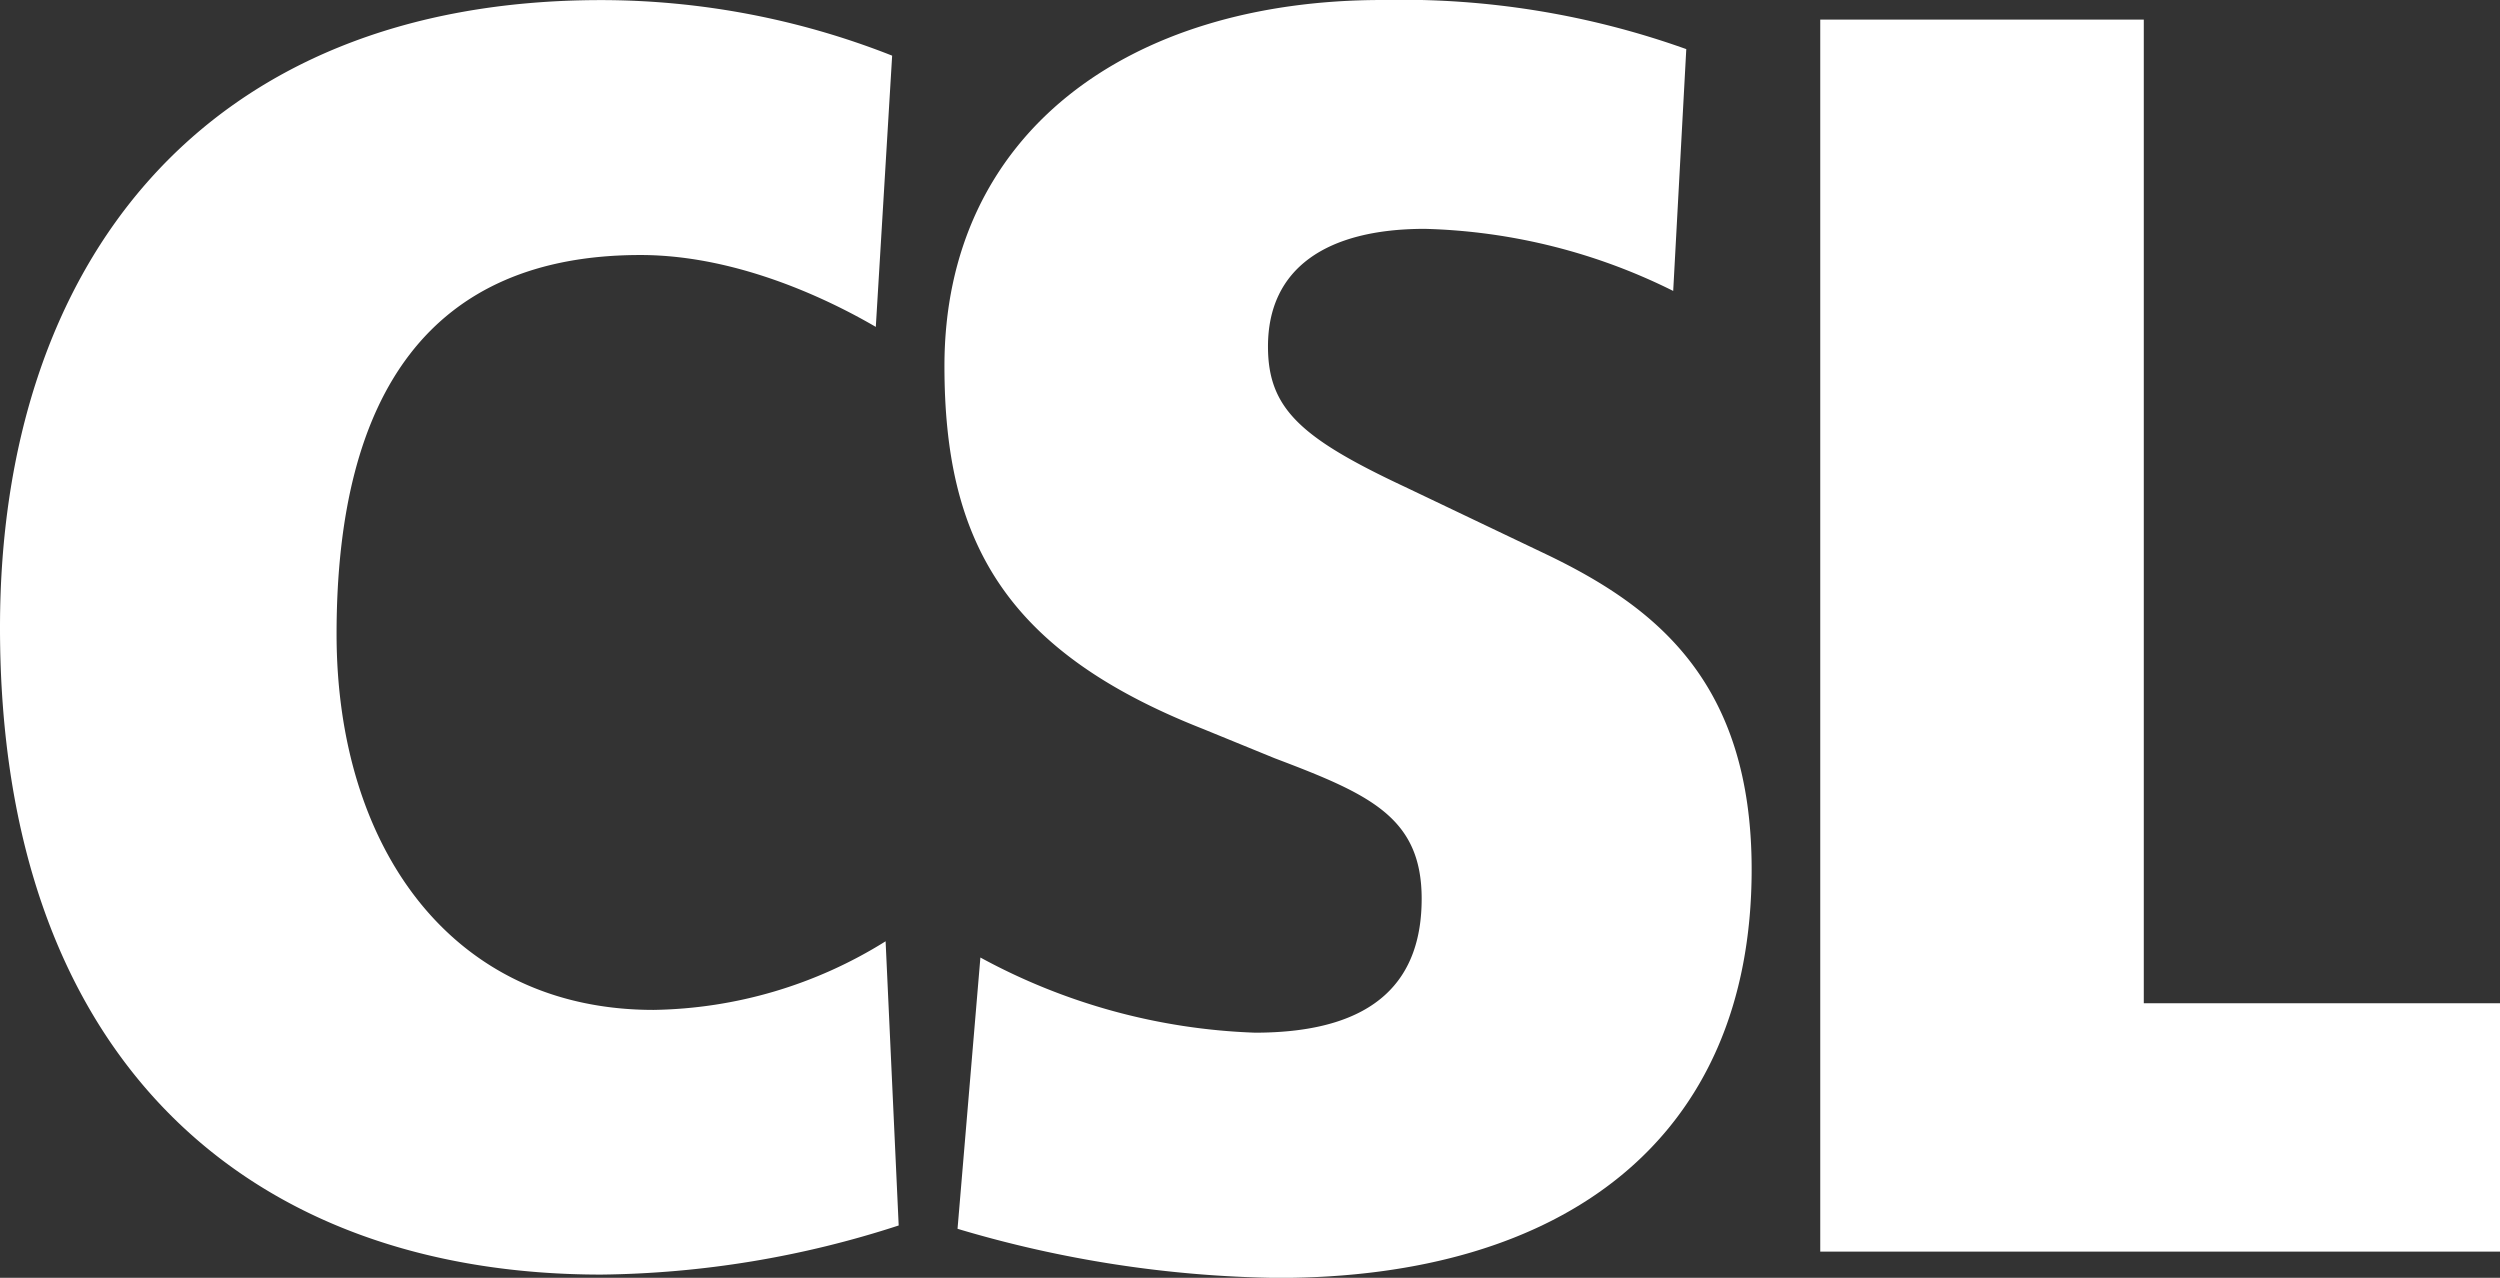 <svg xmlns="http://www.w3.org/2000/svg" width="111.983" height="57.236"><rect width="100%" height="100%" fill="#333333" stroke="none"/><g data-name="Group 162836" fill="#fff"><path data-name="Path 749" d="M40.255 54.893a44.449 44.449 0 01-13.321 2.2C11.271 57.093 0 47.578 0 28.109 0 11.861 9.076.004 26.934.004a35.562 35.562 0 0113.028 2.489l-.732 12.15c-1.757-1.025-6-3.22-10.54-3.22-9.368 0-13.614 6.148-13.614 16.98 0 9.515 5.123 16.834 14.2 16.834a20.155 20.155 0 0010.393-3.074z"/><path data-name="Path 750" d="M43.915 42.89a27.707 27.707 0 0012.3 3.367c5.563 0 7.466-2.489 7.466-6 0-3.66-2.342-4.684-6.587-6.294l-3.22-1.317c-8.934-3.516-11.569-8.493-11.569-16.251C42.305 6 50.505 0 61.92 0a37.84 37.84 0 0113.614 2.2l-.586 10.832a26.413 26.413 0 00-11.125-2.781c-4.391 0-7.026 1.757-7.026 5.27 0 2.781 1.464 4.1 6.148 6.294l6.441 3.074c4.831 2.342 9.076 5.709 9.076 14.053 0 12.15-8.49 18.3-21.225 18.3a52.369 52.369 0 01-14.346-2.2z"/><path data-name="Path 751" d="M81.535.878v55.186h30.448V44.939H96.027V.878z"/></g></svg>